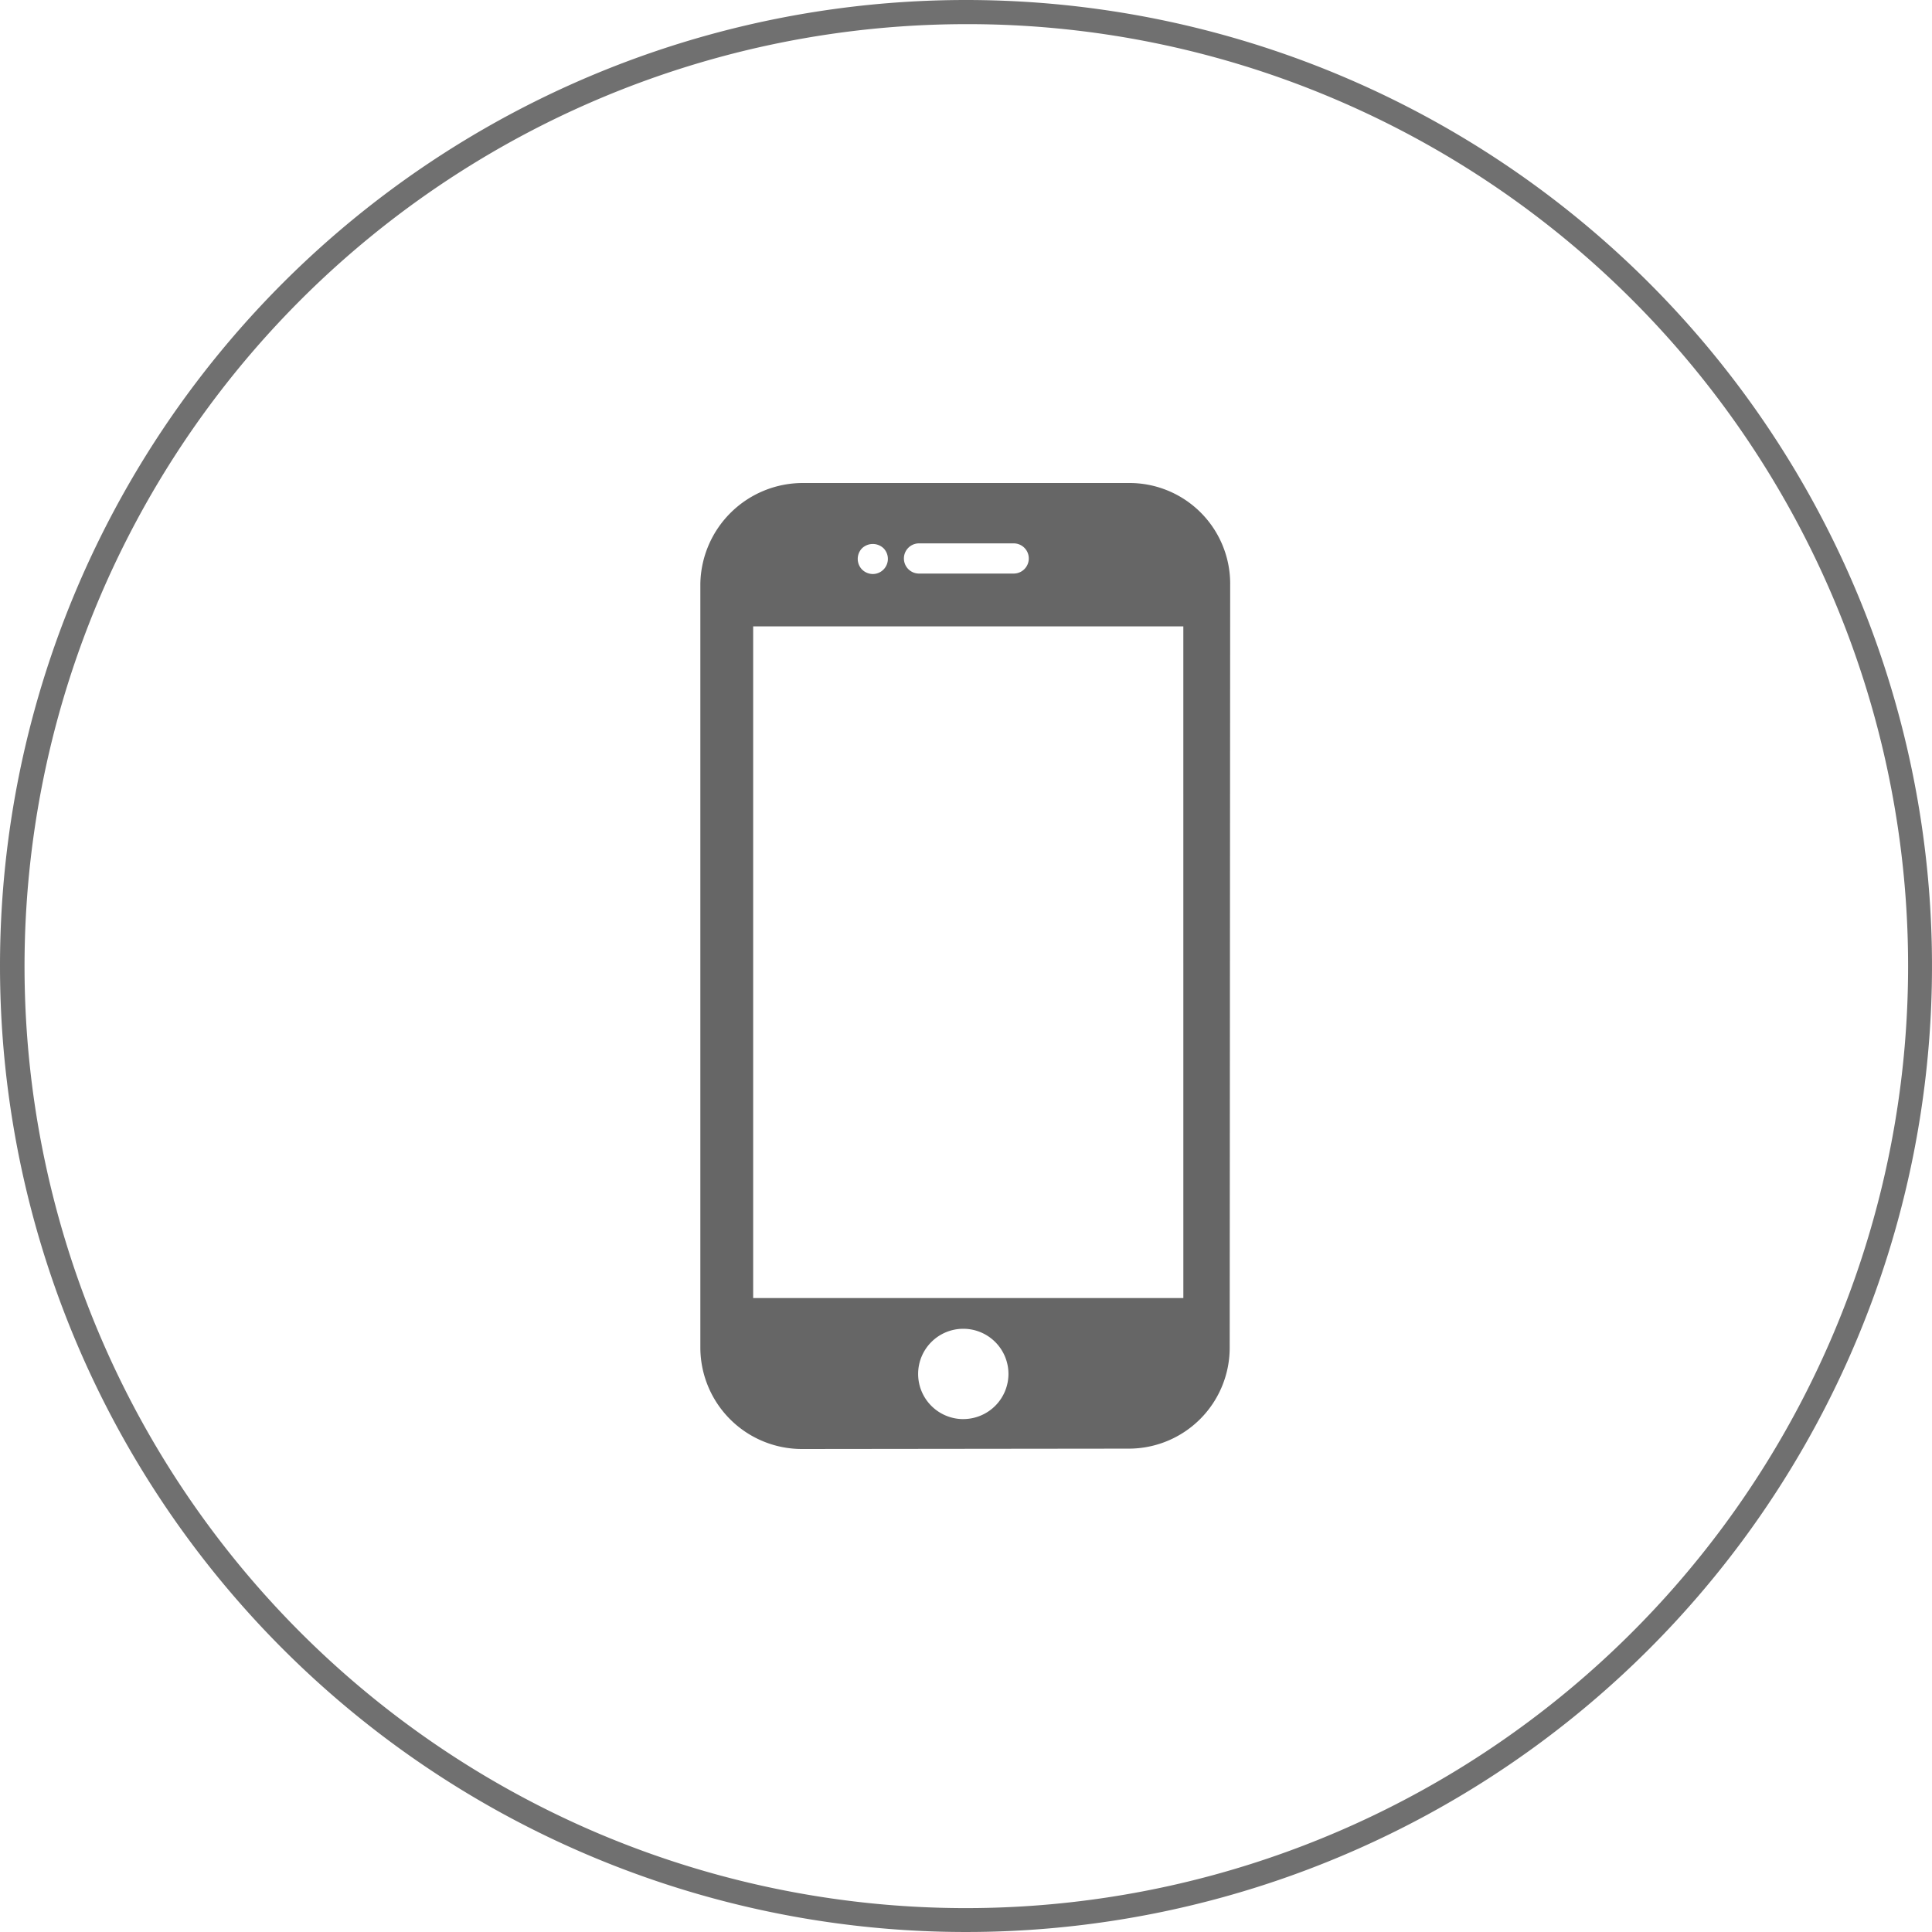 <svg xmlns="http://www.w3.org/2000/svg" width="80" height="80" viewBox="0 0 80 80"><defs><style>.a{fill:#707070;}.b{fill:#666;}</style></defs><g transform="translate(-351 -6759)"><path class="a" d="M40,1A39.011,39.011,0,0,0,24.82,75.936,39.01,39.01,0,0,0,55.18,4.064,38.755,38.755,0,0,0,40,1m0-1A40,40,0,1,1,0,40,40,40,0,0,1,40,0Z" transform="translate(351 6759)"/><g transform="translate(266.308 6779)"><g transform="translate(113.692)"><path class="b" d="M131.455,0H117.941a4.246,4.246,0,0,0-4.249,4.17V35.835A4.206,4.206,0,0,0,117.9,40l13.535-.015a4.179,4.179,0,0,0,4.176-4.166l.02-31.652A4.171,4.171,0,0,0,131.455,0Zm-8.709,2.5h3.921a.625.625,0,1,1,0,1.25h-3.921a.625.625,0,1,1,0-1.25Zm-2.356.2a.647.647,0,0,1,.885,0,.627.627,0,0,1-.441,1.069.64.64,0,0,1-.444-.184.631.631,0,0,1,0-.885Zm4.19,36.062a1.87,1.87,0,1,1,1.87-1.87A1.872,1.872,0,0,1,124.58,38.761Zm9.112-5.012H115.879V5.938h17.812Z" transform="translate(-113.692)"/></g></g></g></svg>